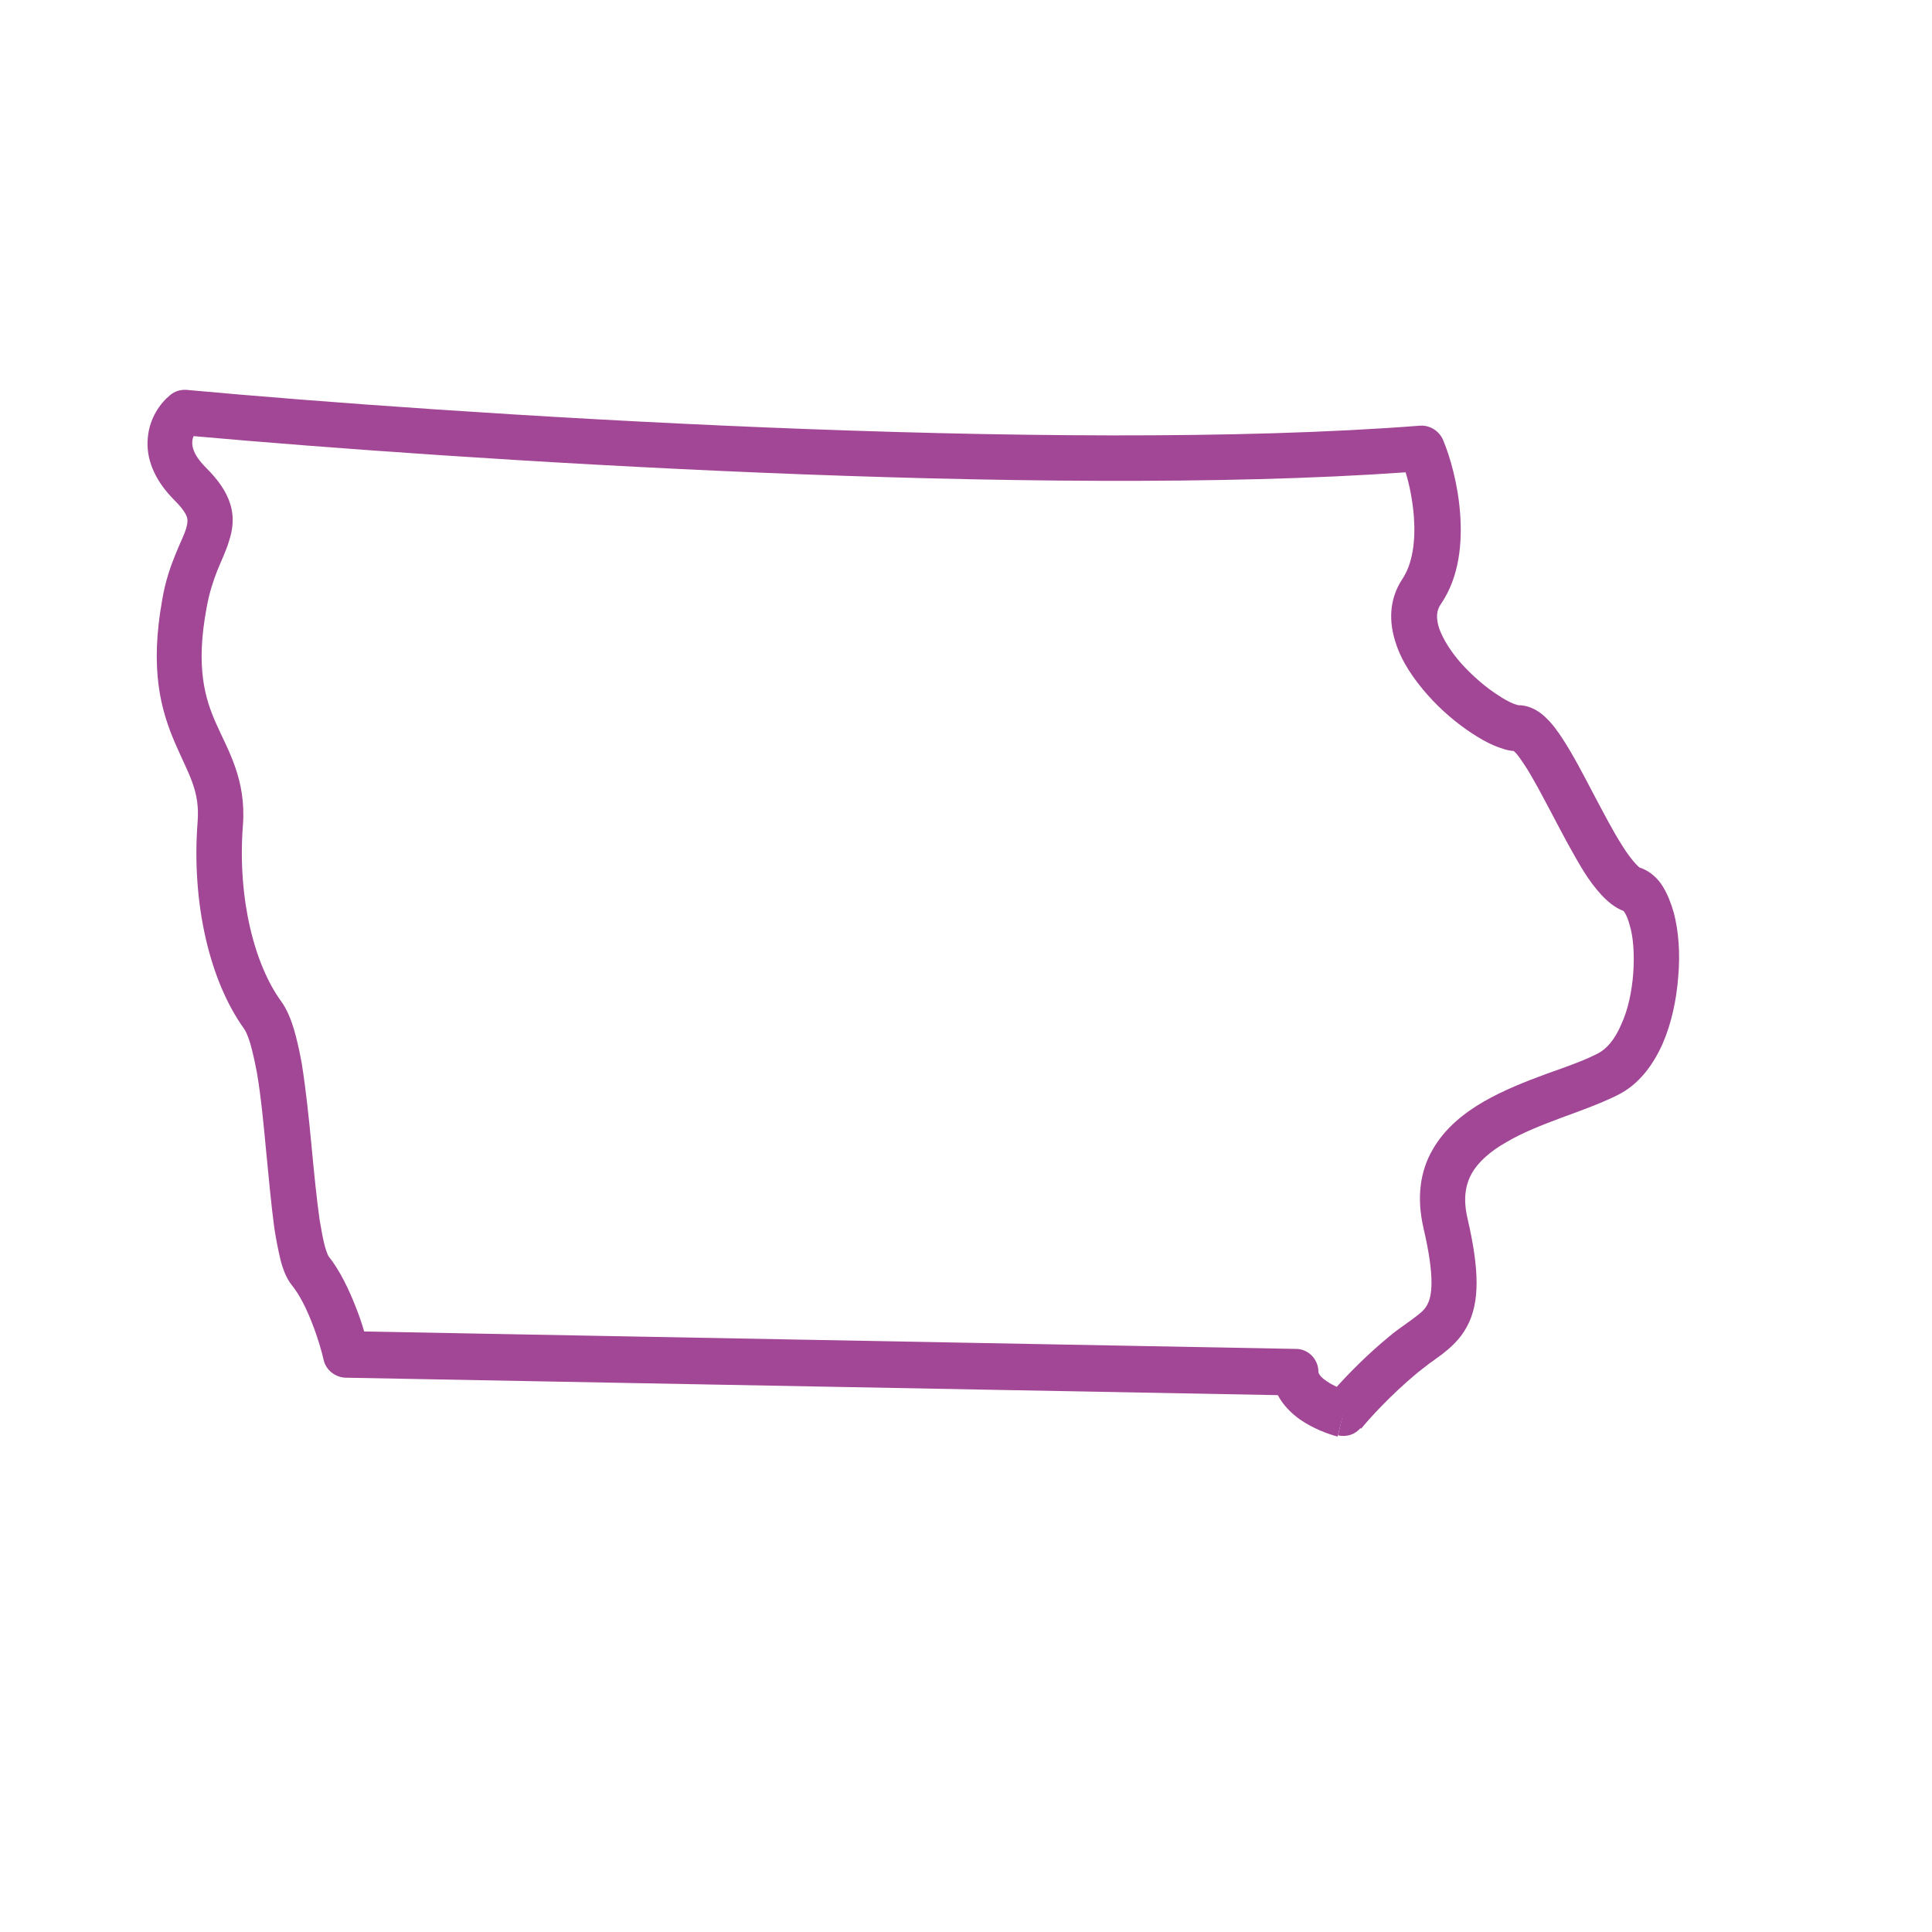 <?xml version="1.0" encoding="UTF-8"?>
<svg xmlns="http://www.w3.org/2000/svg" id="Layer_1" x="0" y="0" version="1.1" viewBox="0 0 443 443" xml:space="preserve"><style/><g fill="#1758b6"><path d="M383.8 209.3c-.6-2.1-1.4-4.2-2.5-6-1.1-1.8-2.9-3.6-5.4-4.4.2.1-.1 0-1-1-.8-.9-1.8-2.2-2.8-3.8-2.2-3.4-4.4-7.7-6.8-12.2-2.3-4.4-4.7-9-7-12.5-1.1-1.7-2.4-3.5-3.8-4.8-1.2-1.2-3.4-2.9-6.4-2.9.2 0-.2 0-1.2-.4-.9-.4-2.1-1-3.4-1.9-2.7-1.7-5.6-4.2-8.2-7-2.6-2.9-4.4-5.8-5.3-8.3-.8-2.5-.6-4.2.4-5.6 4.3-6.3 4.9-14.2 4.4-20.8-.5-6.7-2.3-13-3.9-16.8l-4.8 2 4.8-2c-.9-2.1-3-3.4-5.2-3.3-83.3 6.5-223.2-2.7-282.9-8.2l-.5 5.2.5-5.2c-1.4-.1-2.7.3-3.8 1.2-2.2 1.8-4.7 5.2-5.1 9.7-.5 4.7 1.4 9.7 6.1 14.4 2.1 2.1 2.7 3.3 2.9 4 .1.5.2 1-.2 2.4-.5 1.7-1.3 3.1-2.5 6.1-1.1 2.7-2.3 6.1-3 10.3-2.9 16.1-.3 25.3 2.9 32.8 3.2 7.4 5.8 11 5.2 18.3-1.4 18.6 2.8 36.3 10.6 47.2.4.5.9 1.6 1.5 3.5.5 1.8 1 4 1.5 6.6.9 5.2 1.5 11.4 2.1 17.8.6 6.2 1.2 12.7 1.9 17.9.4 2.6.9 5.1 1.4 7.2.5 2 1.3 4.3 2.7 6 1.7 2.1 3.3 5.3 4.6 8.7 1.3 3.3 2.2 6.5 2.6 8.3.5 2.3 2.6 4 5 4.1l213.8 4c1.3 2.5 3.4 4.4 5.1 5.6 2.9 2 6.3 3.3 8.6 3.9l1.3-5.1 4.1 3.3c1.6-2 6.7-7.7 13-12.9l2.7-2.1c.9-.6 1.9-1.4 2.9-2.1 1.9-1.5 4.1-3.4 5.6-6.2 3.1-5.6 2.9-13.2.2-24.9-1.1-4.7-.4-7.9 1-10.4 1.5-2.6 4.2-5 7.9-7.1 3.7-2.2 8.1-3.9 12.6-5.6 4.4-1.6 9.1-3.3 12.9-5.2 4.9-2.4 8.2-7 10.3-11.7 2.1-4.8 3.2-10.2 3.6-15.3.5-5.4.1-10.6-1-14.8zm-37-37.4c0-.1 0-.1 0 0zm27.7 51.2c-.3 4.2-1.2 8.5-2.8 11.9-1.5 3.5-3.4 5.6-5.4 6.6-3.1 1.6-7.1 3-11.9 4.7-4.6 1.7-9.7 3.7-14.2 6.3-4.5 2.6-8.9 6.1-11.7 11-2.9 5-3.7 11-2.1 18 2.7 11.5 1.9 15.6.9 17.5-.5 1-1.3 1.8-2.8 2.9-.8.6-1.6 1.2-2.6 1.9s-2.1 1.5-3.3 2.5c-5 4.1-9.3 8.5-12.1 11.6-.8-.4-1.6-.8-2.3-1.3-1.8-1.2-1.9-2-1.9-2.2 0-2.8-2.3-5.2-5.1-5.2l-213.7-4c-.5-1.8-1.2-3.8-2-5.8-1.5-3.8-3.5-8.1-6.2-11.5 0 0-.3-.5-.8-2.2-.4-1.5-.8-3.6-1.2-6-.7-4.9-1.3-11-1.9-17.4-.6-6.3-1.3-12.9-2.2-18.5-.5-2.8-1.1-5.5-1.8-7.9-.7-2.3-1.6-4.6-3-6.5-6-8.3-10-23.4-8.7-40.3.8-10.5-3.5-17.3-6.1-23.2-2.6-5.8-4.8-13-2.2-26.8.6-3.3 1.5-6 2.4-8.3.8-2 2.1-4.7 2.7-6.8.8-2.4 1.3-5.3.3-8.5-.9-3-2.9-5.7-5.6-8.4-3-3-3.2-5-3.1-6 0-.5.2-.9.3-1.2 60.2 5.4 194.5 14.2 277.9 8.3.9 2.9 1.6 6.4 1.9 10.2.4 5.6-.3 10.7-2.6 14.2-3.2 4.8-3.1 10-1.6 14.6 1.4 4.5 4.3 8.6 7.4 12.1 3.1 3.5 6.8 6.6 10.2 8.8 1.7 1.1 3.4 2.1 5.1 2.8 1.3.5 2.8 1.1 4.4 1.2l.1.1c.6.5 1.3 1.5 2.3 3 2 3 4.1 7.1 6.5 11.6 2.3 4.4 4.8 9.1 7.2 13 1.2 1.9 2.6 3.8 4 5.3 1.3 1.4 3 2.9 5.1 3.7.1.1.1.2.2.3.4.6.8 1.5 1.2 3 .8 2.6 1.1 6.6.8 10.9z" style="fill: #a24796;"/><path d="M306.8 329.1c2 .5 4-.2 5.3-1.8L308 324l-1.2 5.1z" style="fill: #a24796;"/></g></svg>
